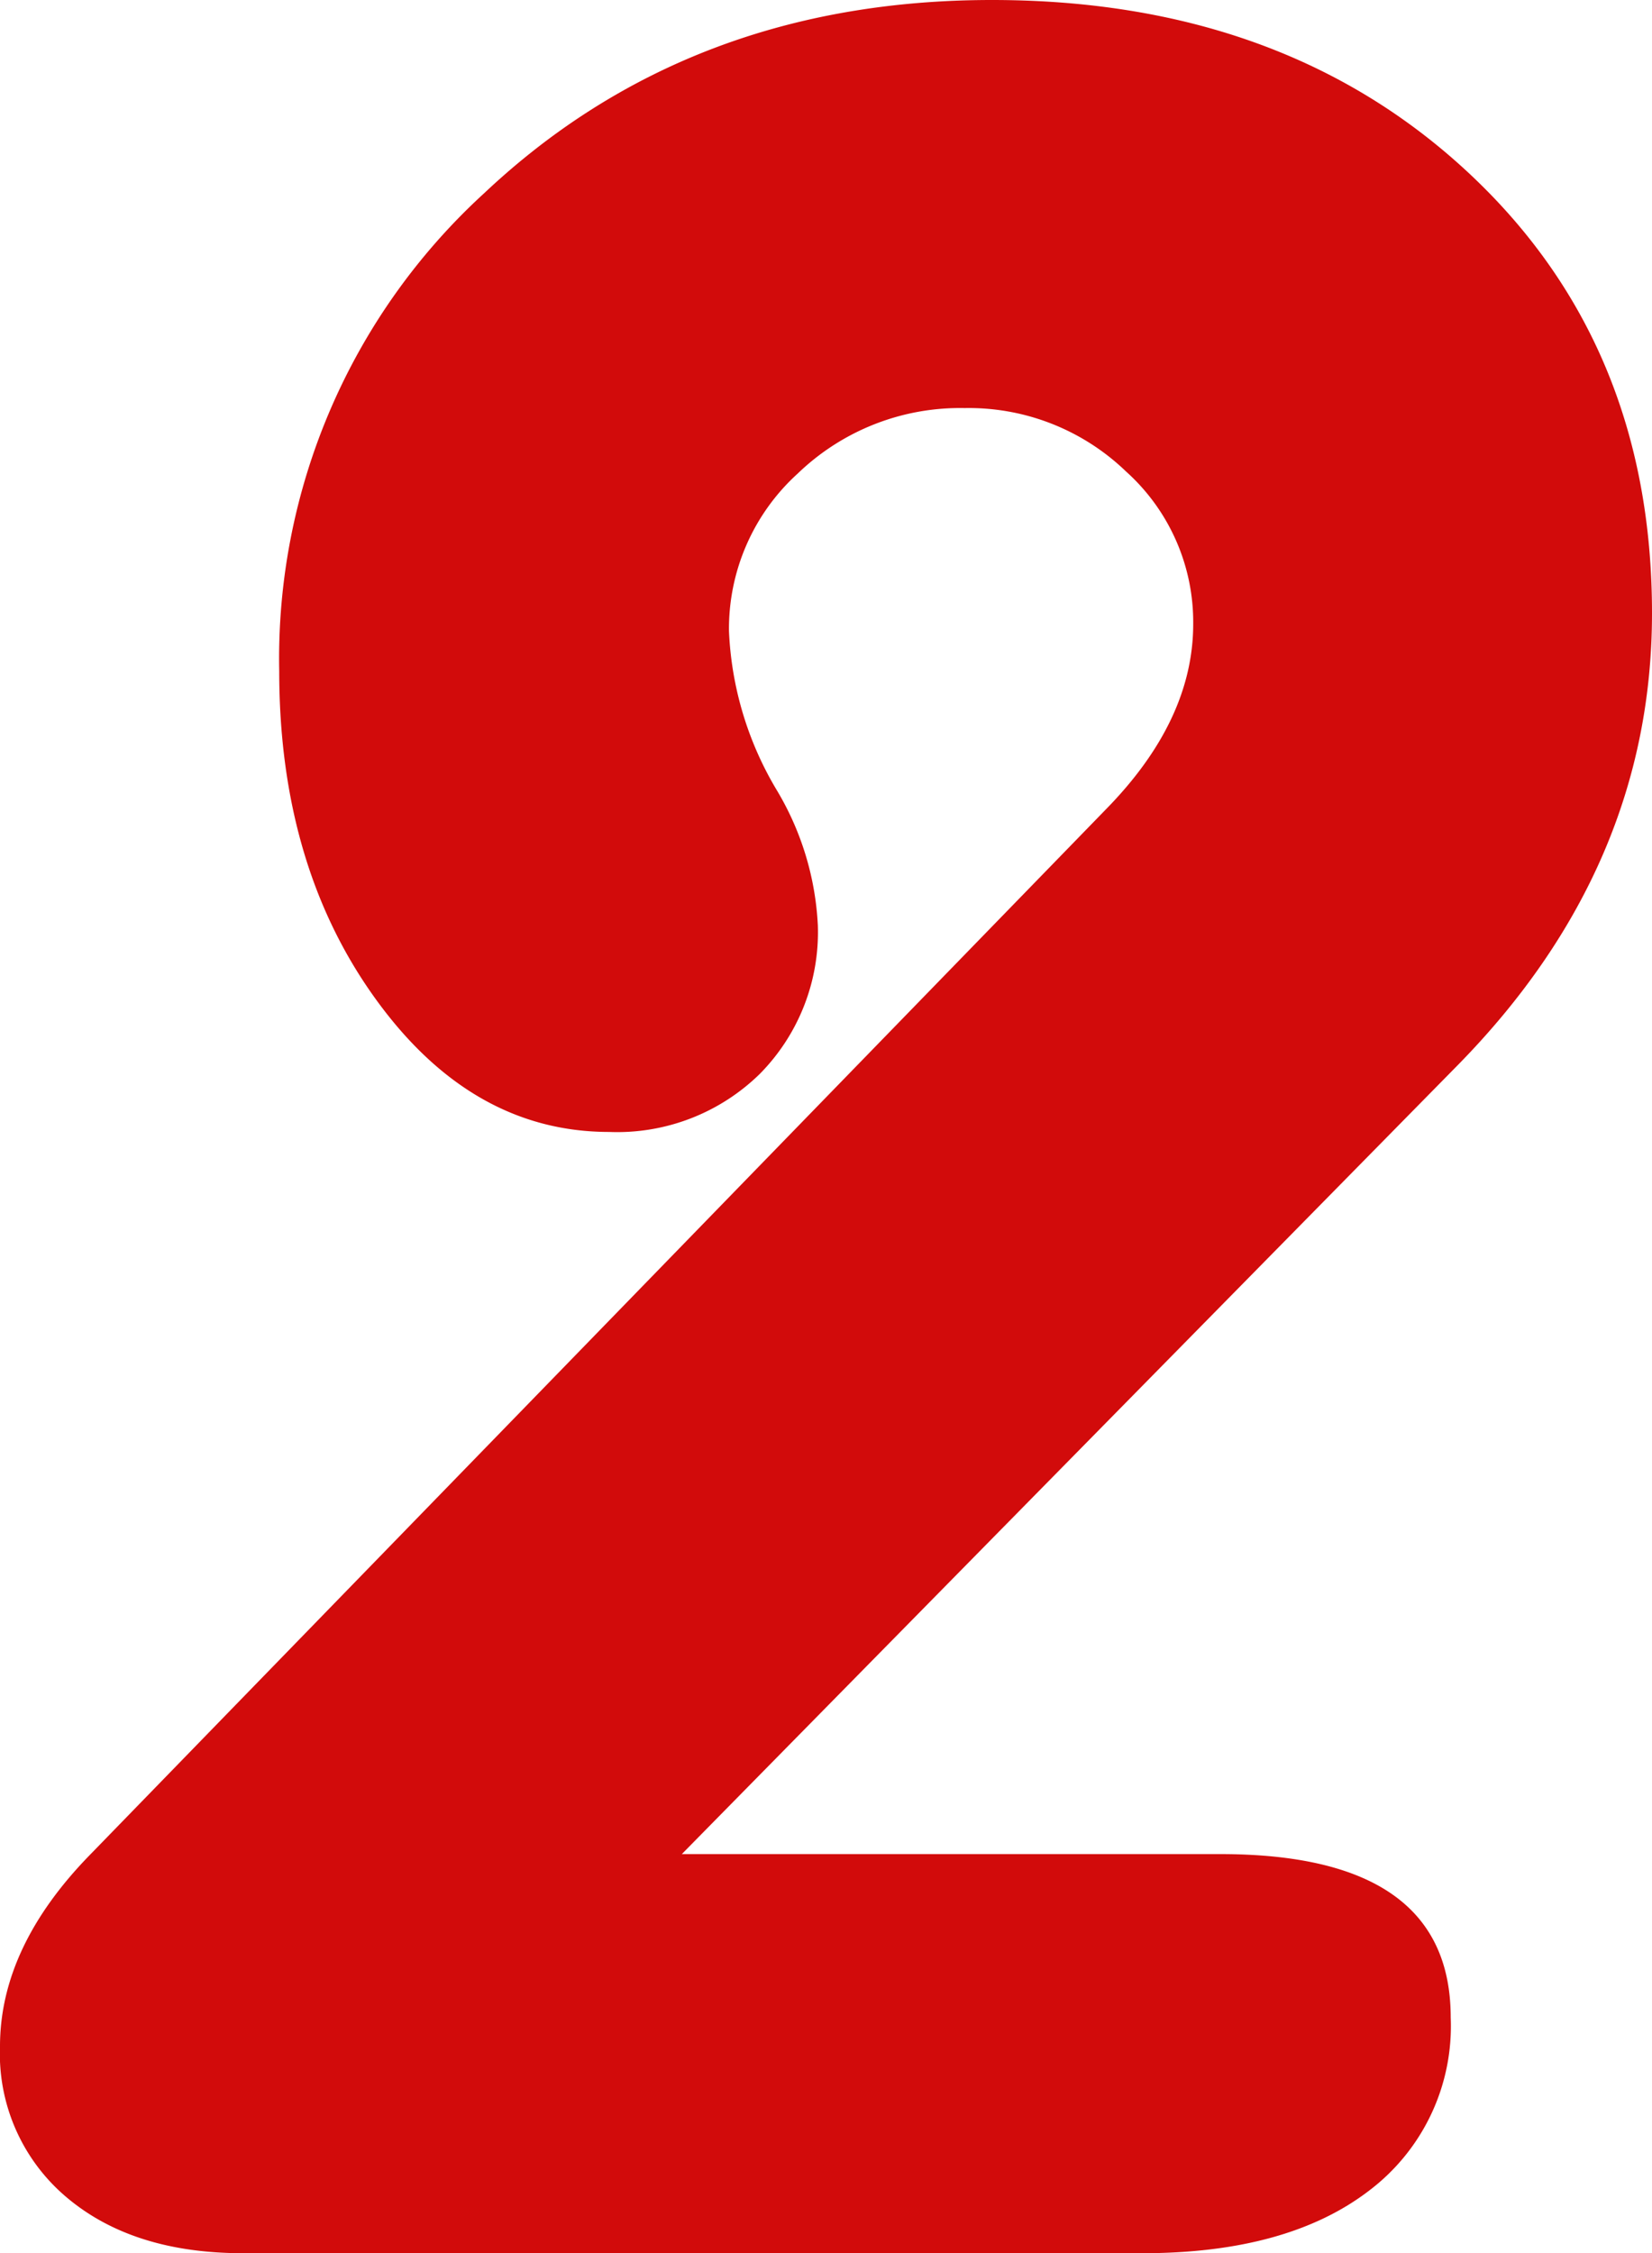 <svg xmlns="http://www.w3.org/2000/svg" width="94.303" height="128.566" viewBox="0 0 94.303 128.566"><path d="M52.482-22.773H83.227q13.146,0,13.146,9.316a11.761,11.761,0,0,1-4.658,9.886Q87.057,0,78.775,0H27.432Q21.117,0,17.339-3.209A10.7,10.7,0,0,1,13.561-11.8q0-5.693,5.176-10.973L76.705-82.4q4.969-5.072,4.969-10.559a11.548,11.548,0,0,0-3.83-8.7,12.929,12.929,0,0,0-9.213-3.623,13.344,13.344,0,0,0-9.523,3.727,11.954,11.954,0,0,0-3.934,9.006,19.251,19.251,0,0,0,2.691,9.006,16.558,16.558,0,0,1,2.381,7.764,11.493,11.493,0,0,1-3.312,8.488,11.624,11.624,0,0,1-8.592,3.313q-7.867,0-13.354-7.608T29.5-90.266a35.979,35.979,0,0,1,11.7-27.276q11.7-11.024,28.984-11.024,16.562,0,27.121,9.782t10.559,25.206q0,14.492-11.076,25.775Z" transform="translate(-13.561 128.566)" fill="#d20b0b"/></svg>